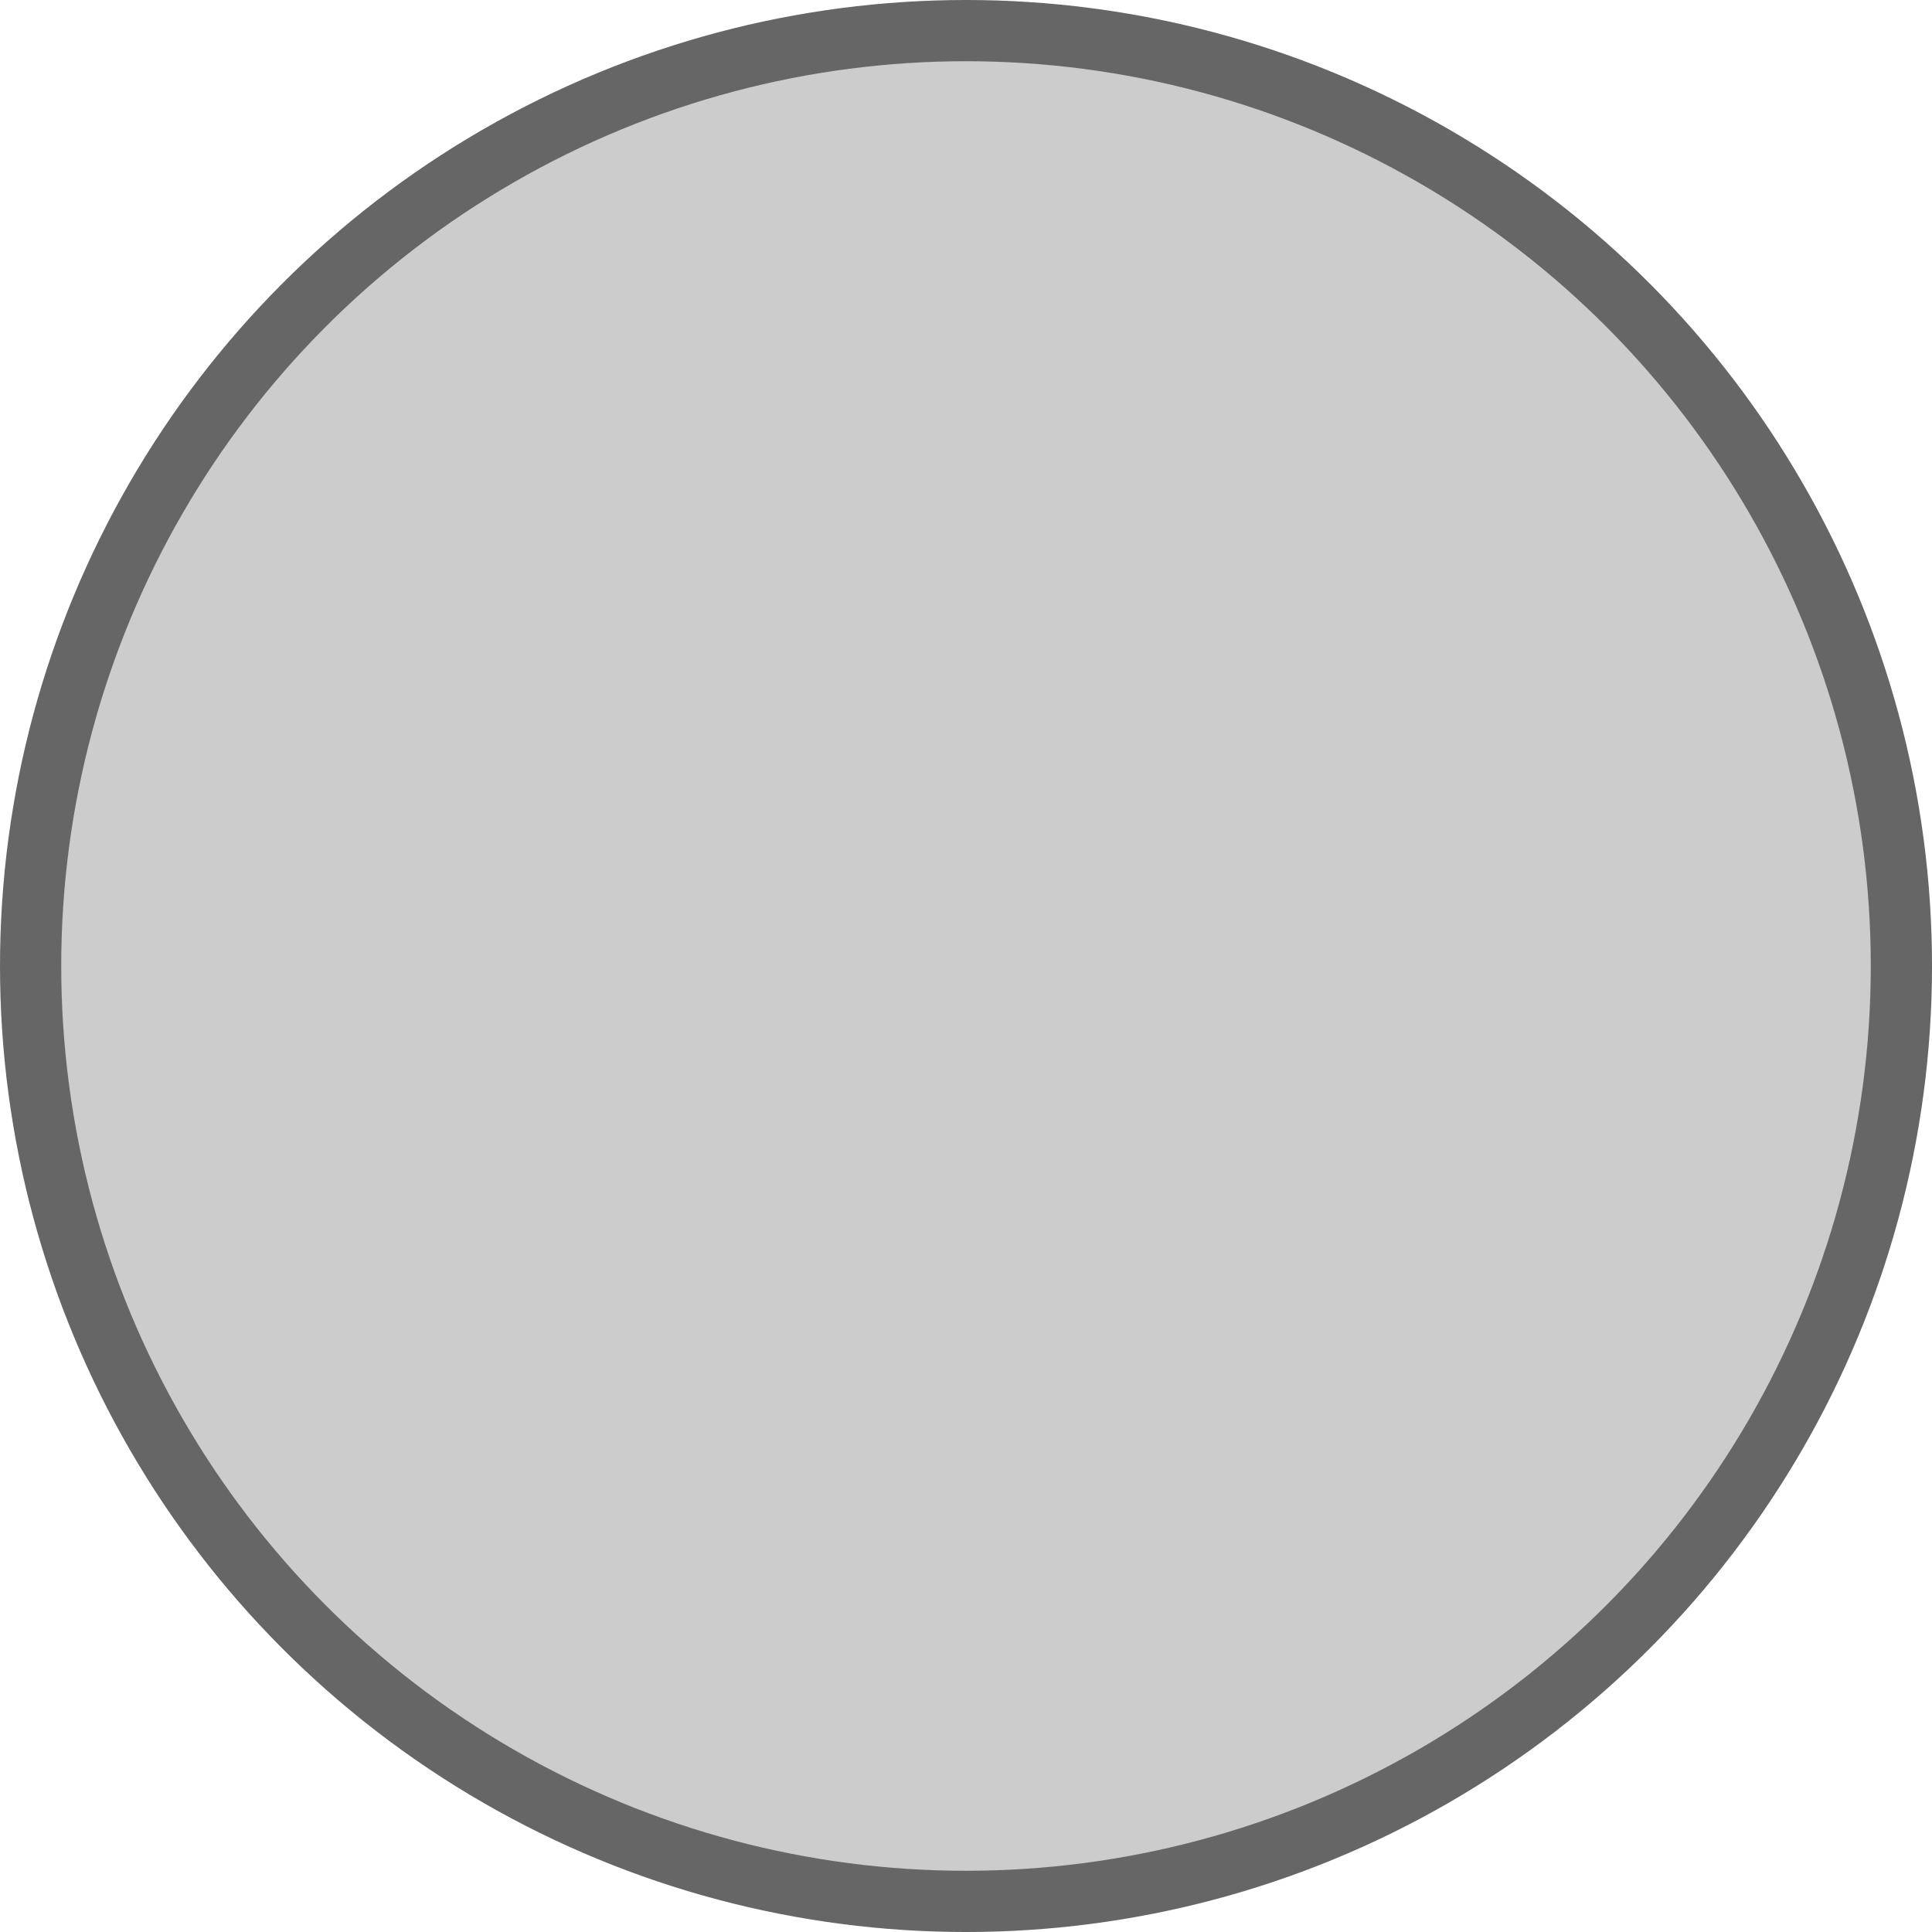 <!--?xml version="1.0" encoding="UTF-8" standalone="no"?-->
<!-- Creator: CorelDRAW -->

<svg xmlns:dc="http://purl.org/dc/elements/1.1/" xmlns:cc="http://creativecommons.org/ns#" xmlns:rdf="http://www.w3.org/1999/02/22-rdf-syntax-ns#" xmlns:svg="http://www.w3.org/2000/svg" xmlns="http://www.w3.org/2000/svg" xmlns:sodipodi="http://sodipodi.sourceforge.net/DTD/sodipodi-0.dtd" xmlns:inkscape="http://www.inkscape.org/namespaces/inkscape" xml:space="preserve" width="20.136mm" height="20.136mm" style="shape-rendering:geometricPrecision; text-rendering:geometricPrecision; image-rendering:optimizeQuality; fill-rule:evenodd; clip-rule:evenodd" viewBox="0 0 175.031 175.031" id="svg3576" version="1.1" inkscape:version="0.48.3.1 r9886" sodipodi:docname="34.svg"><sodipodi:namedview pagecolor="#ffffff" bordercolor="#666666" borderopacity="1" objecttolerance="10" gridtolerance="10" guidetolerance="10" inkscape:pageopacity="0" inkscape:pageshadow="2" inkscape:window-width="640" inkscape:window-height="480" id="namedview3593" showgrid="false" inkscape:zoom="1.6538978" inkscape:cx="97.263655" inkscape:cy="55.737499" inkscape:window-x="0" inkscape:window-y="0" inkscape:window-maximized="0" inkscape:current-layer="svg3576"></sodipodi:namedview>
 <defs id="defs3578">
  <style type="text/css" id="style3580">
   
    .fil0 {fill:#1F1A17}
    .fil1 {fill:url(#id0)}
   
  </style>
  <radialGradient id="id0" gradientUnits="userSpaceOnUse" cx="87.516" cy="87.516" r="72.971" fx="87.516" fy="87.516">
   <stop offset="0" style="stop-color: rgb(204, 204, 204);" id="stop3583"></stop>
   <stop offset="1" style="stop-color: rgb(204, 204, 204);" id="stop3585"></stop>
  </radialGradient>
 
  
  
  
 </defs>
 <g id="g3605"><g inkscape:label="#g3602" id="shape"><circle style="fill: rgb(102, 102, 102);" sodipodi:ry="87.515602" sodipodi:rx="87.515602" sodipodi:cy="87.515602" sodipodi:cx="87.515602" id="circle3589" r="87.516" cy="87.516" cx="87.516" class="fil0"></circle></g><g inkscape:label="#g3599" id="hmigradengt"><circle sodipodi:ry="81.968903" sodipodi:rx="81.968903" sodipodi:cy="87.515602" sodipodi:cx="87.515602" style="fill:url(#id0)" id="circle3591" r="81.969" cy="87.516" cx="87.516" class="fil1"></circle></g></g>
</svg>